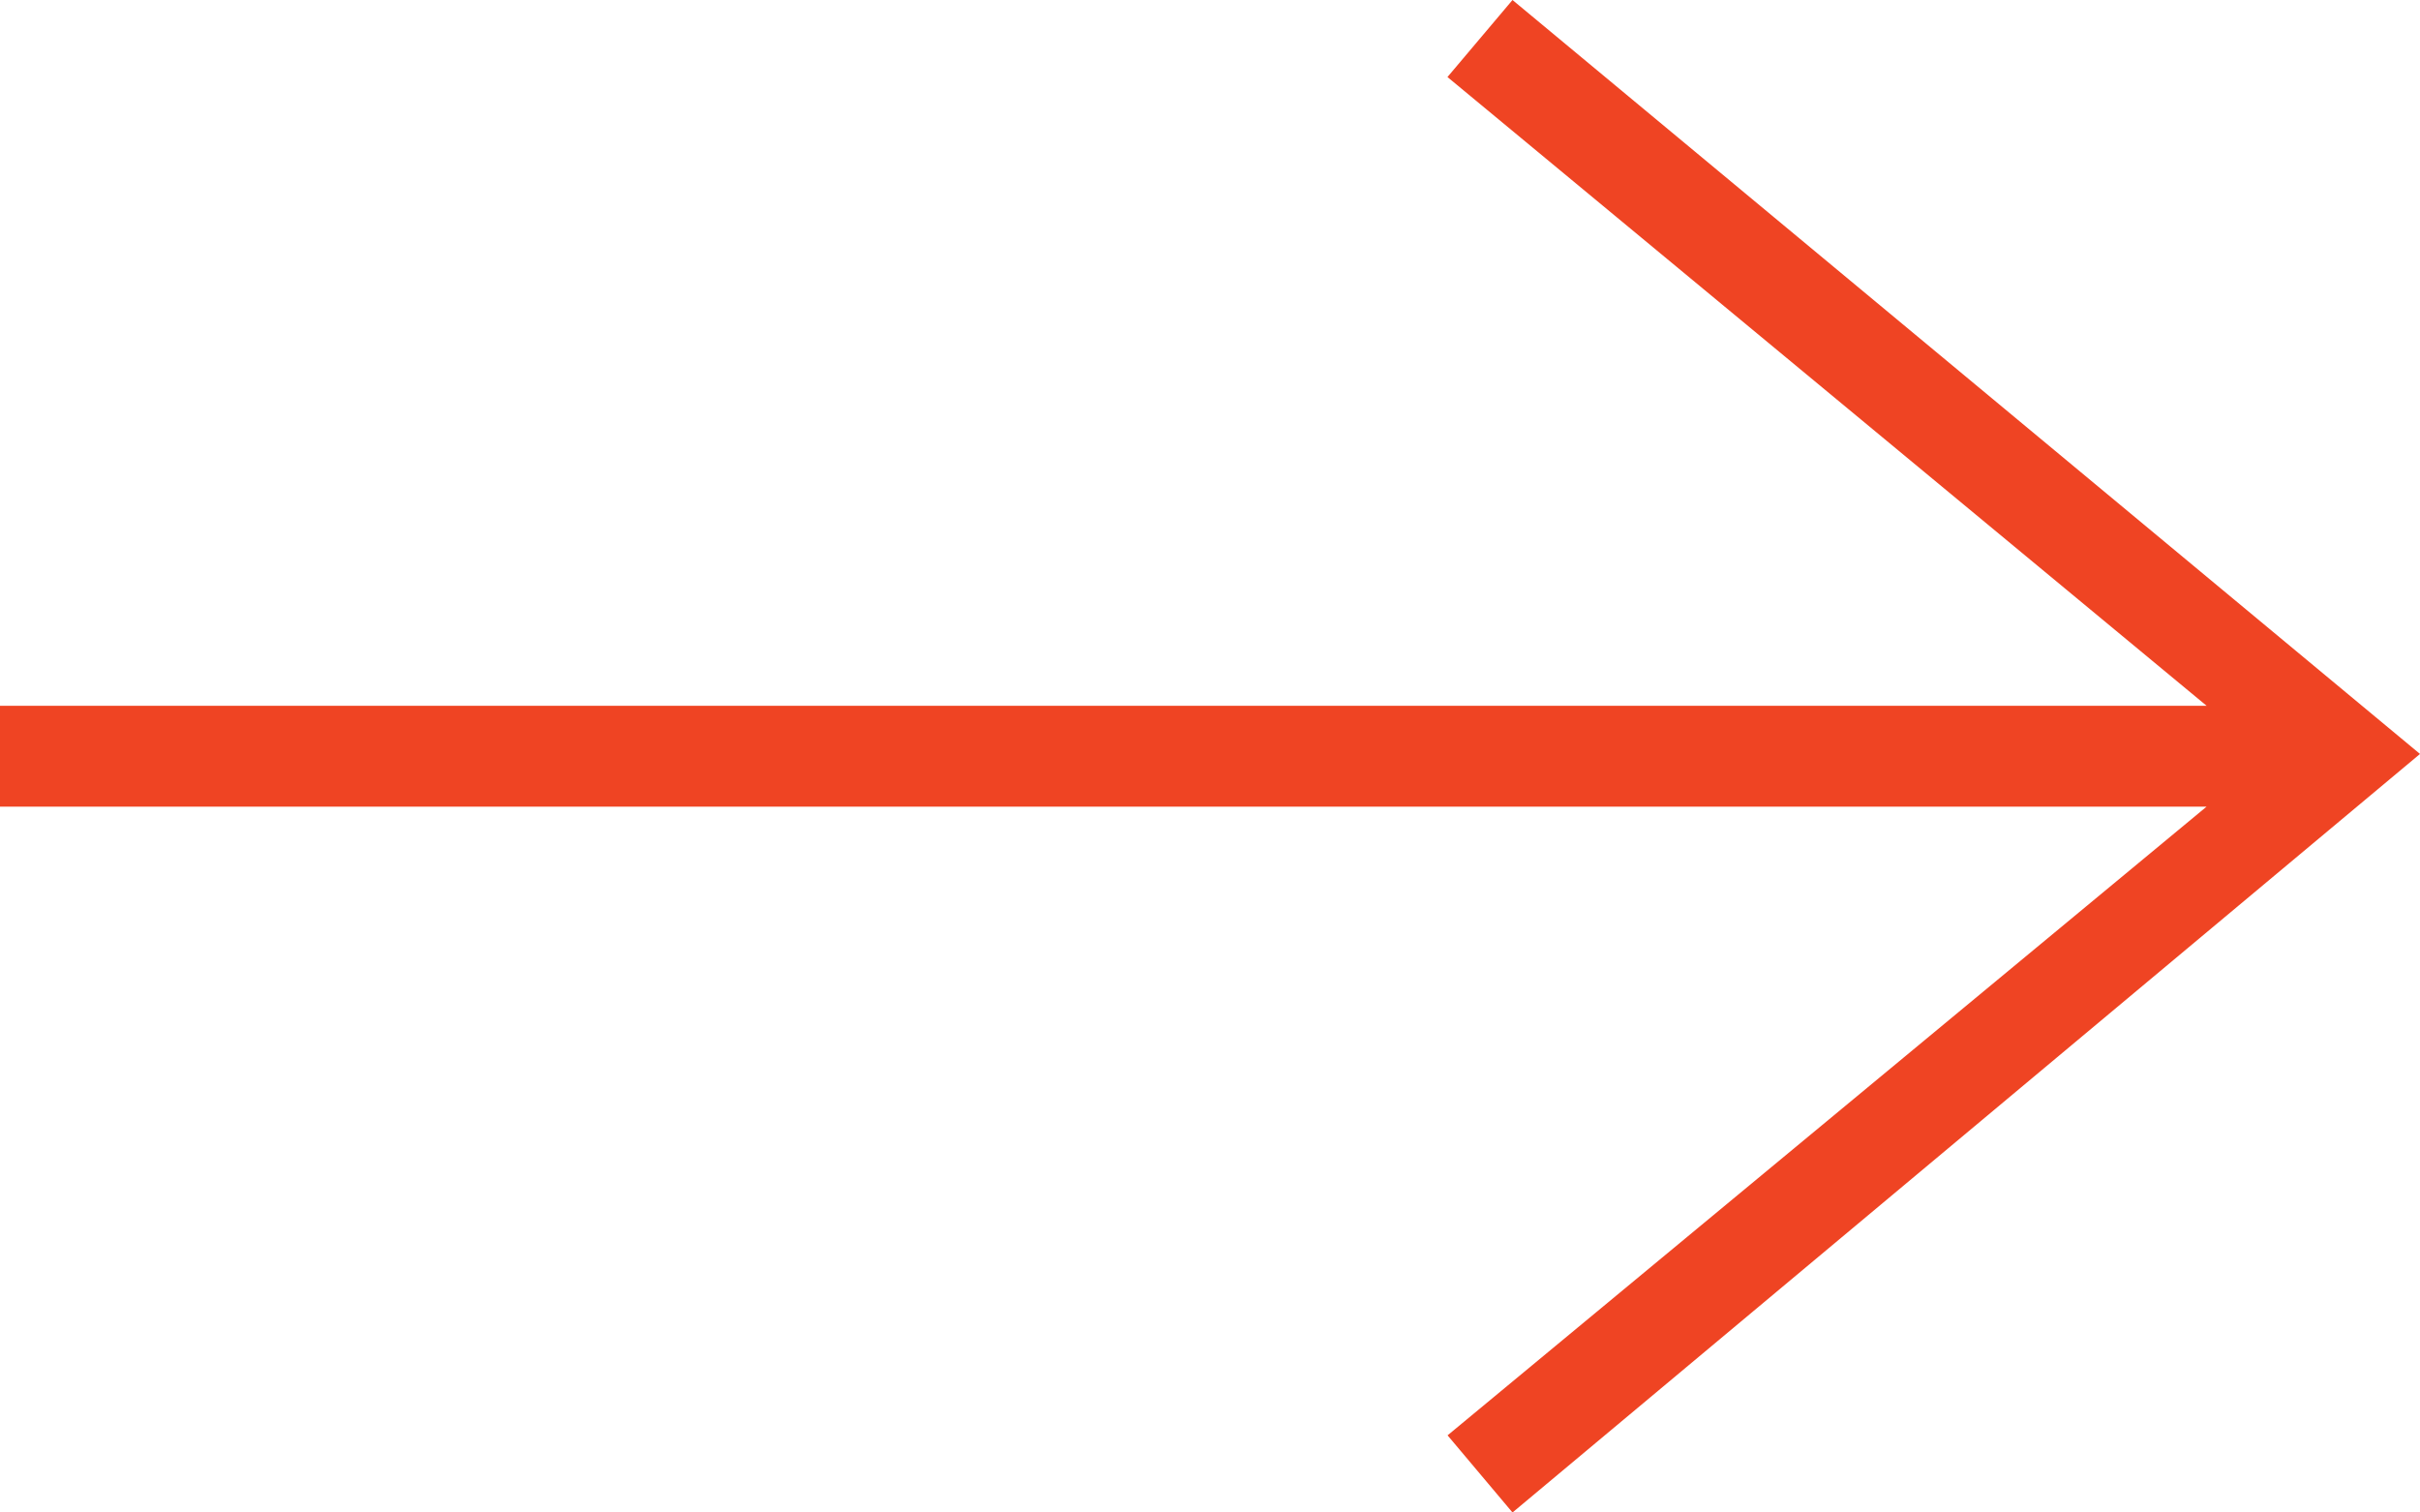 <svg xmlns="http://www.w3.org/2000/svg" width="44.984" height="28.115" viewBox="0 0 44.984 28.115"><path id="iconmonstr-arrow-down-thin" d="M17.12,41.016,5.434,26.908,4,28.115,18.1,44.984,32.115,28.115l-1.432-1.209L18.995,41.018V0H17.12Z" transform="translate(0 32.115) rotate(-90)" fill="#ef4423" fill-rule="evenodd"></path></svg>